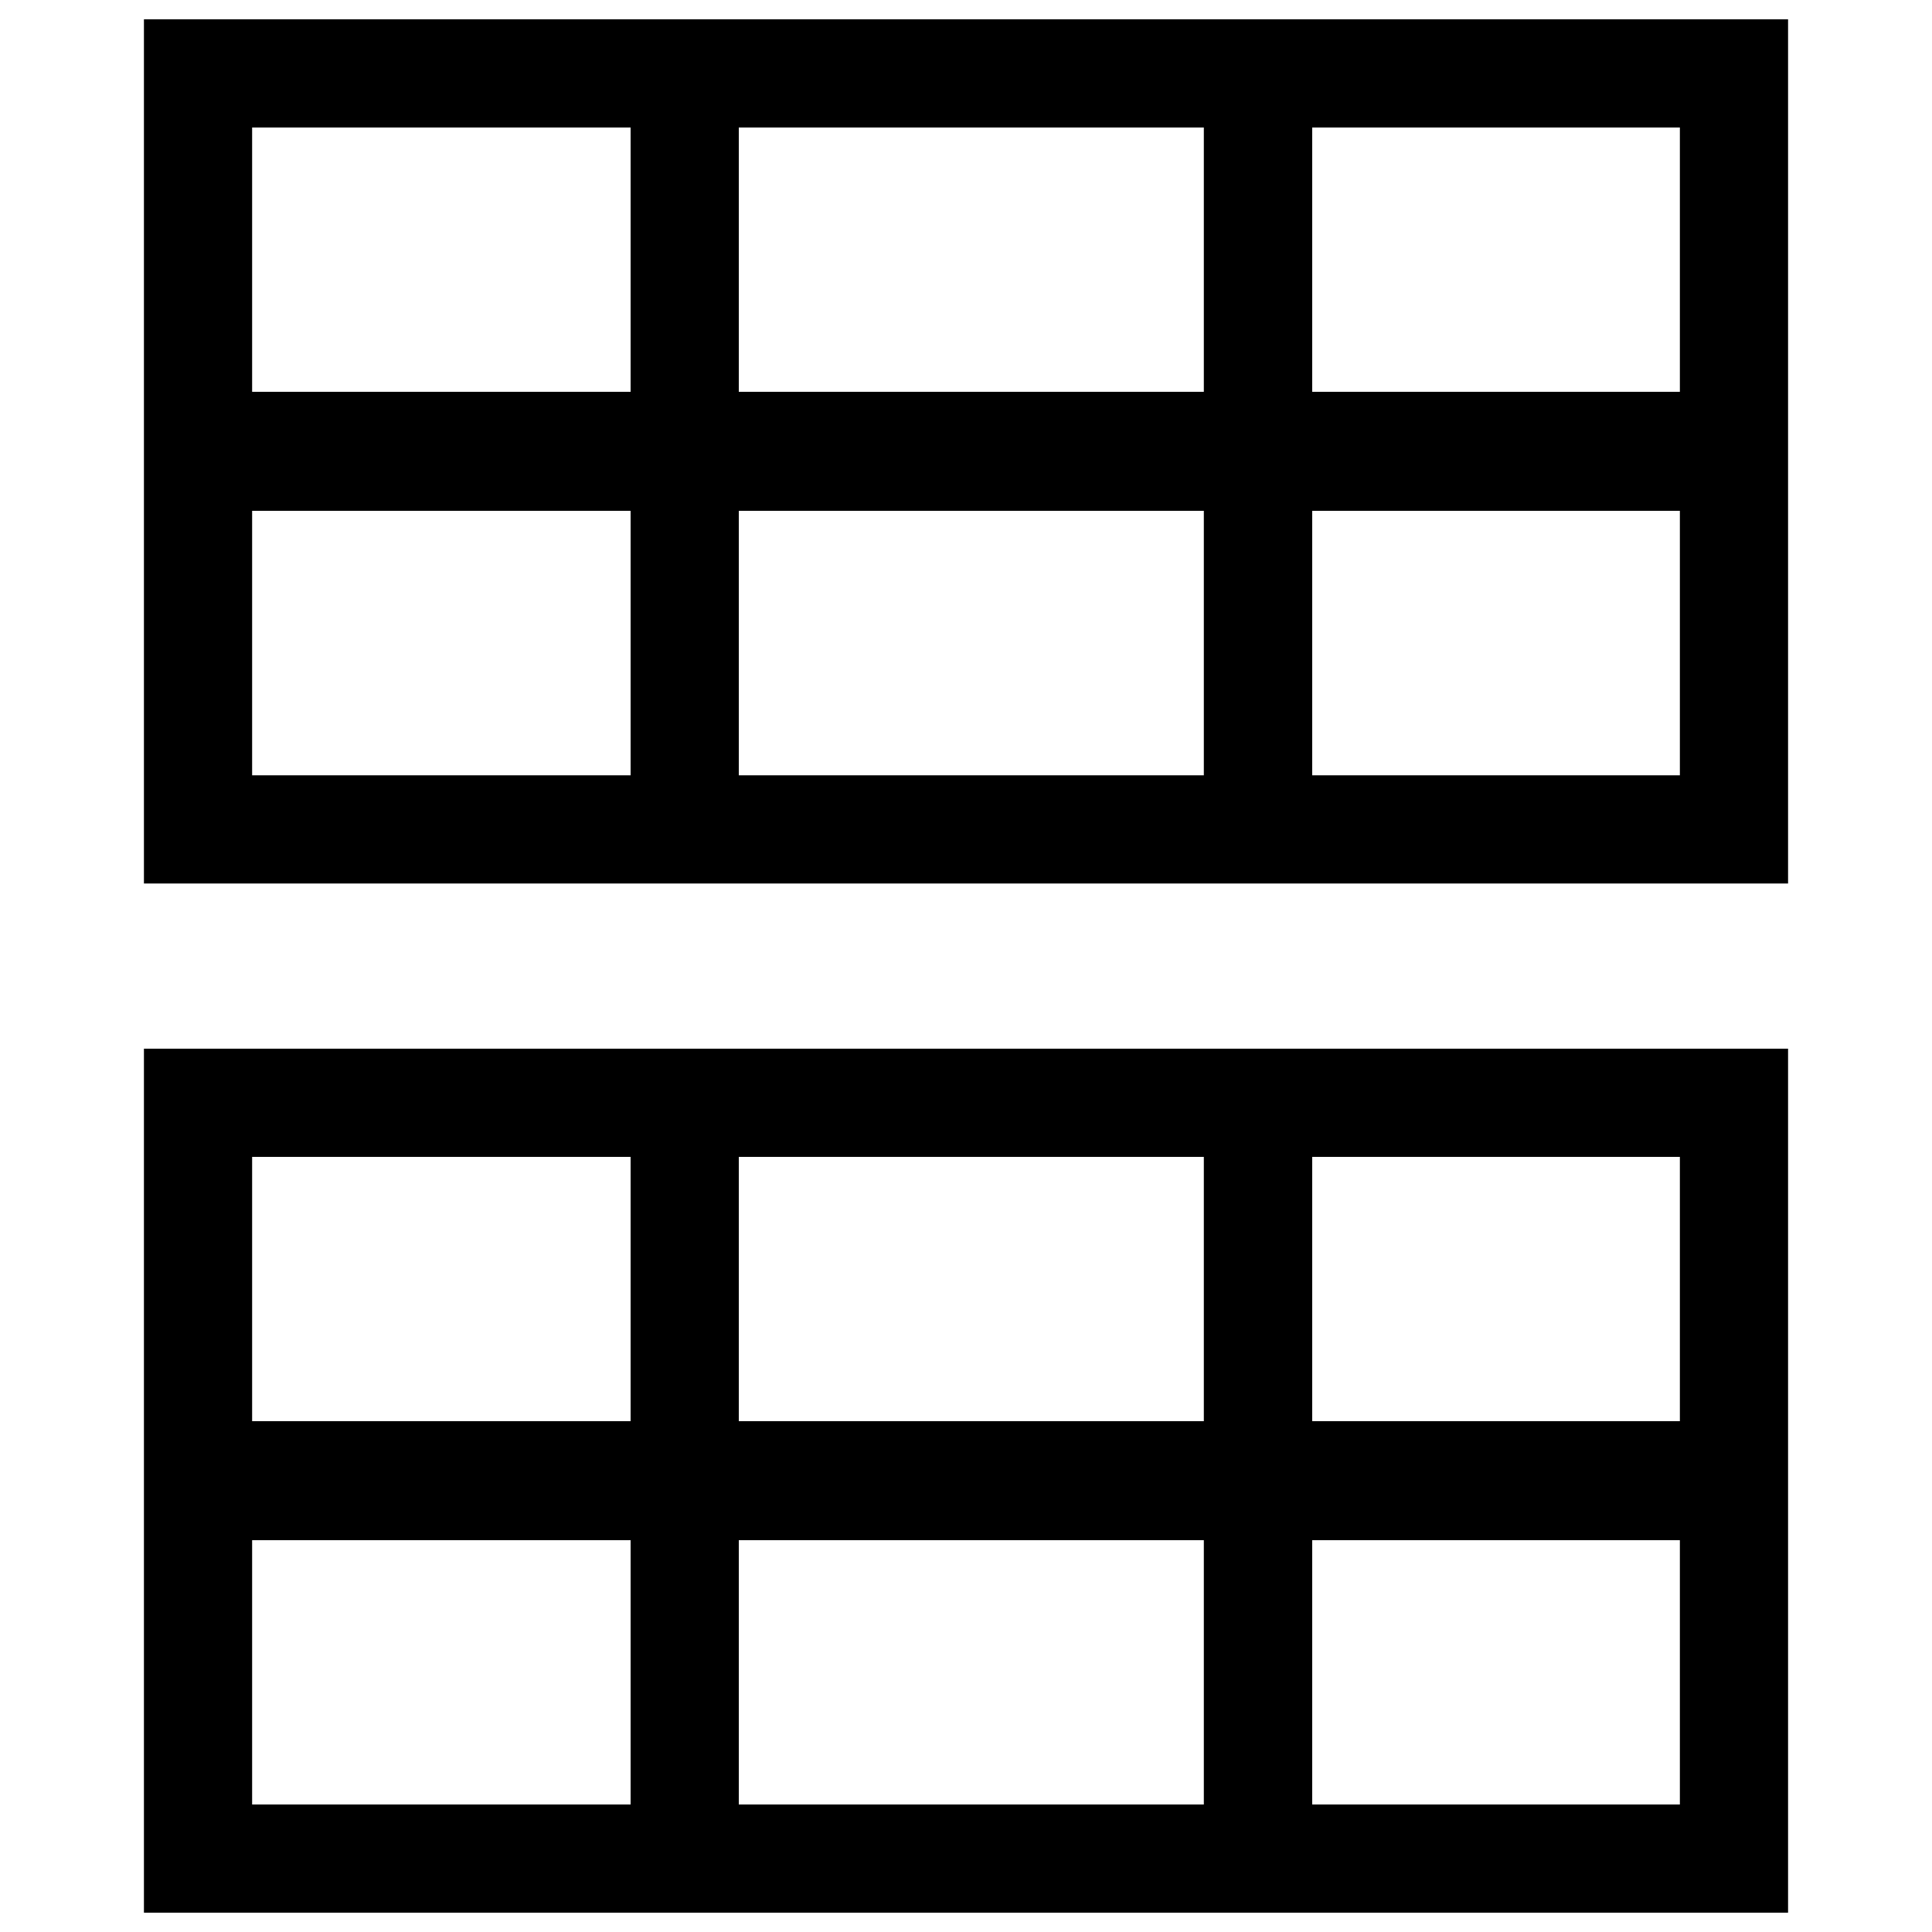 <svg xmlns="http://www.w3.org/2000/svg" viewBox="0 0 1000 1000"><title>Two Grids Interface Symbol svg icon</title><g><path d="M74.5,10v192.8v61.7v192.8h851V264.4v-61.7V10H74.5z M326.4,401.3H130.5V264.4h195.9V401.3L326.4,401.3z M326.4,202.8H130.5V66h195.9V202.8L326.4,202.8z M623.2,401.3H382.4V264.4h240.7V401.3z M623.2,202.8H382.4V66h240.7V202.8z M869.5,401.3H679.2V264.4h190.3V401.3z M869.5,202.8H679.2V66h190.3V202.8z M74.5,735.5v61.7V990h851V797.2v-61.7V542.8h-851V735.5z M679.2,598.8h190.3v136.8H679.2V598.8z M679.2,797.2h190.3V934H679.2V797.2z M382.4,598.8h240.7v136.8H382.4V598.8z M382.4,797.2h240.7V934H382.4V797.2z M130.5,598.8h195.9v136.8H130.5V598.8z M130.5,797.2h195.9V934H130.5V797.2z"/></g></svg>